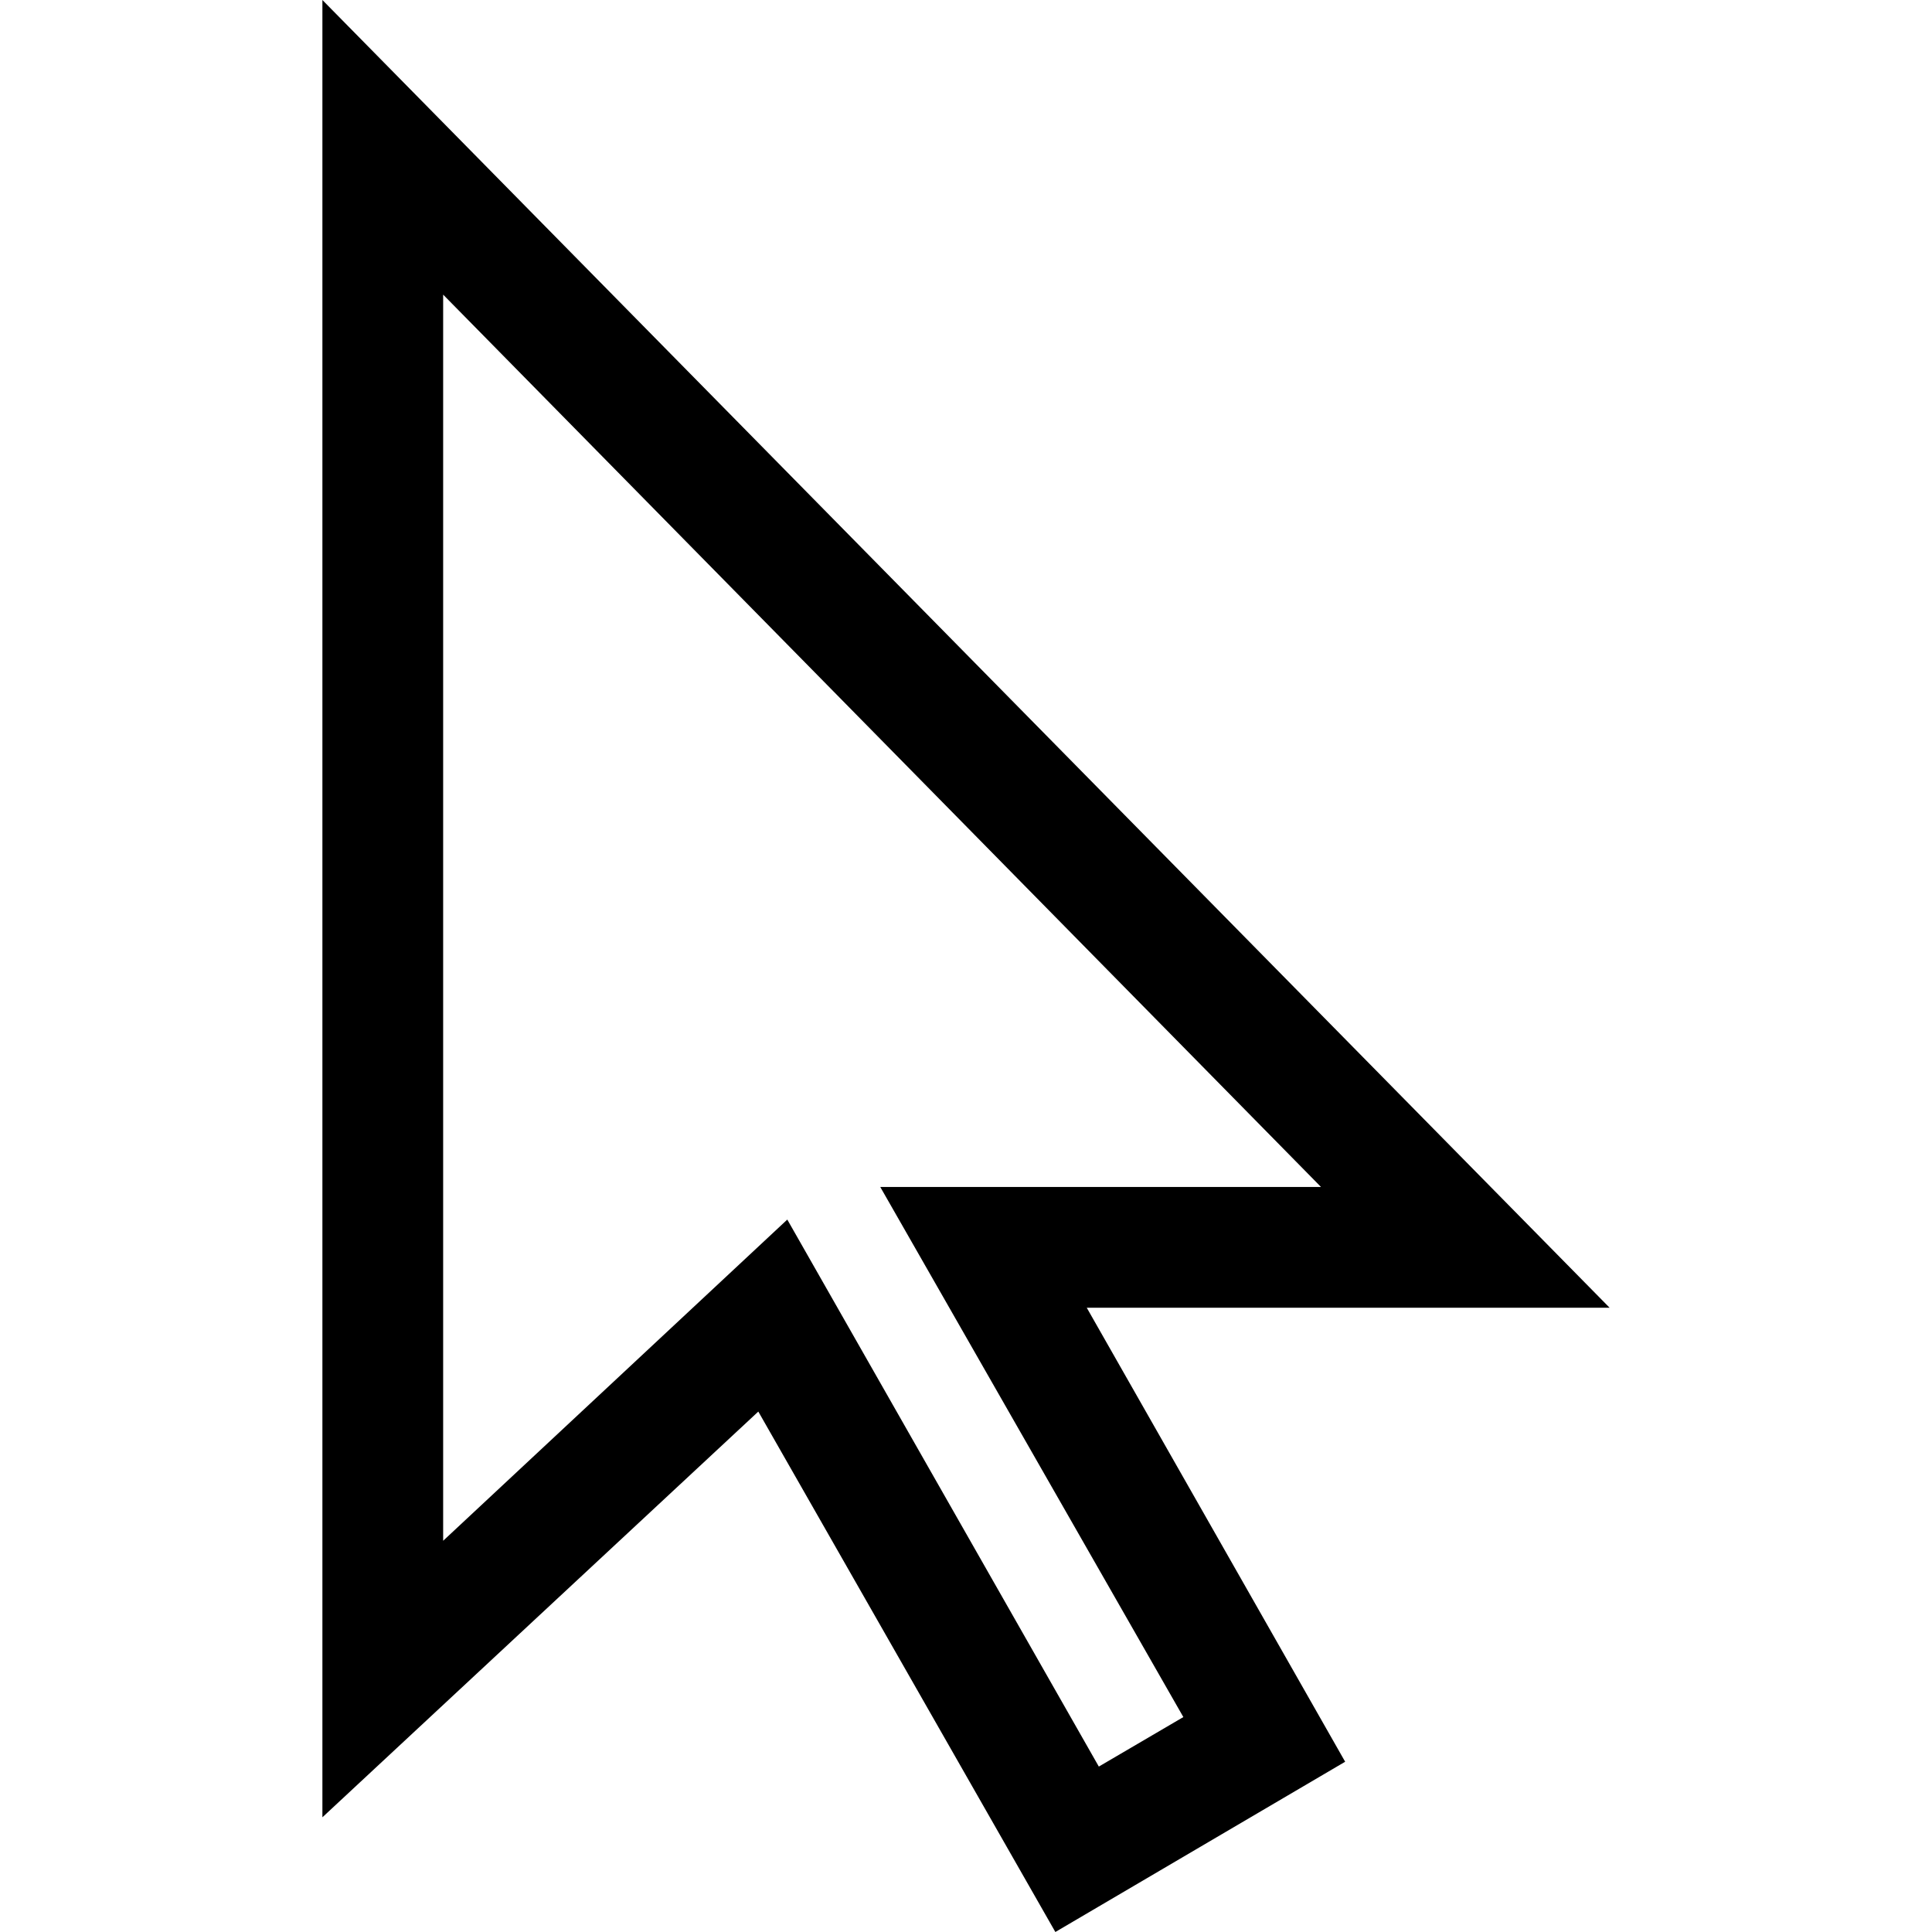 <svg xmlns="http://www.w3.org/2000/svg" viewBox="0 0 16 16">
  <path
    d="M8.74,16,6.28,11.69,2.67,15.05V0L13.33,10.83H9l2.14,3.76ZM6.52,10.1,9.1,14.63l.7-.41L7.29,9.83h3.65L3.67,2.44V12.76Z"/>
</svg>

